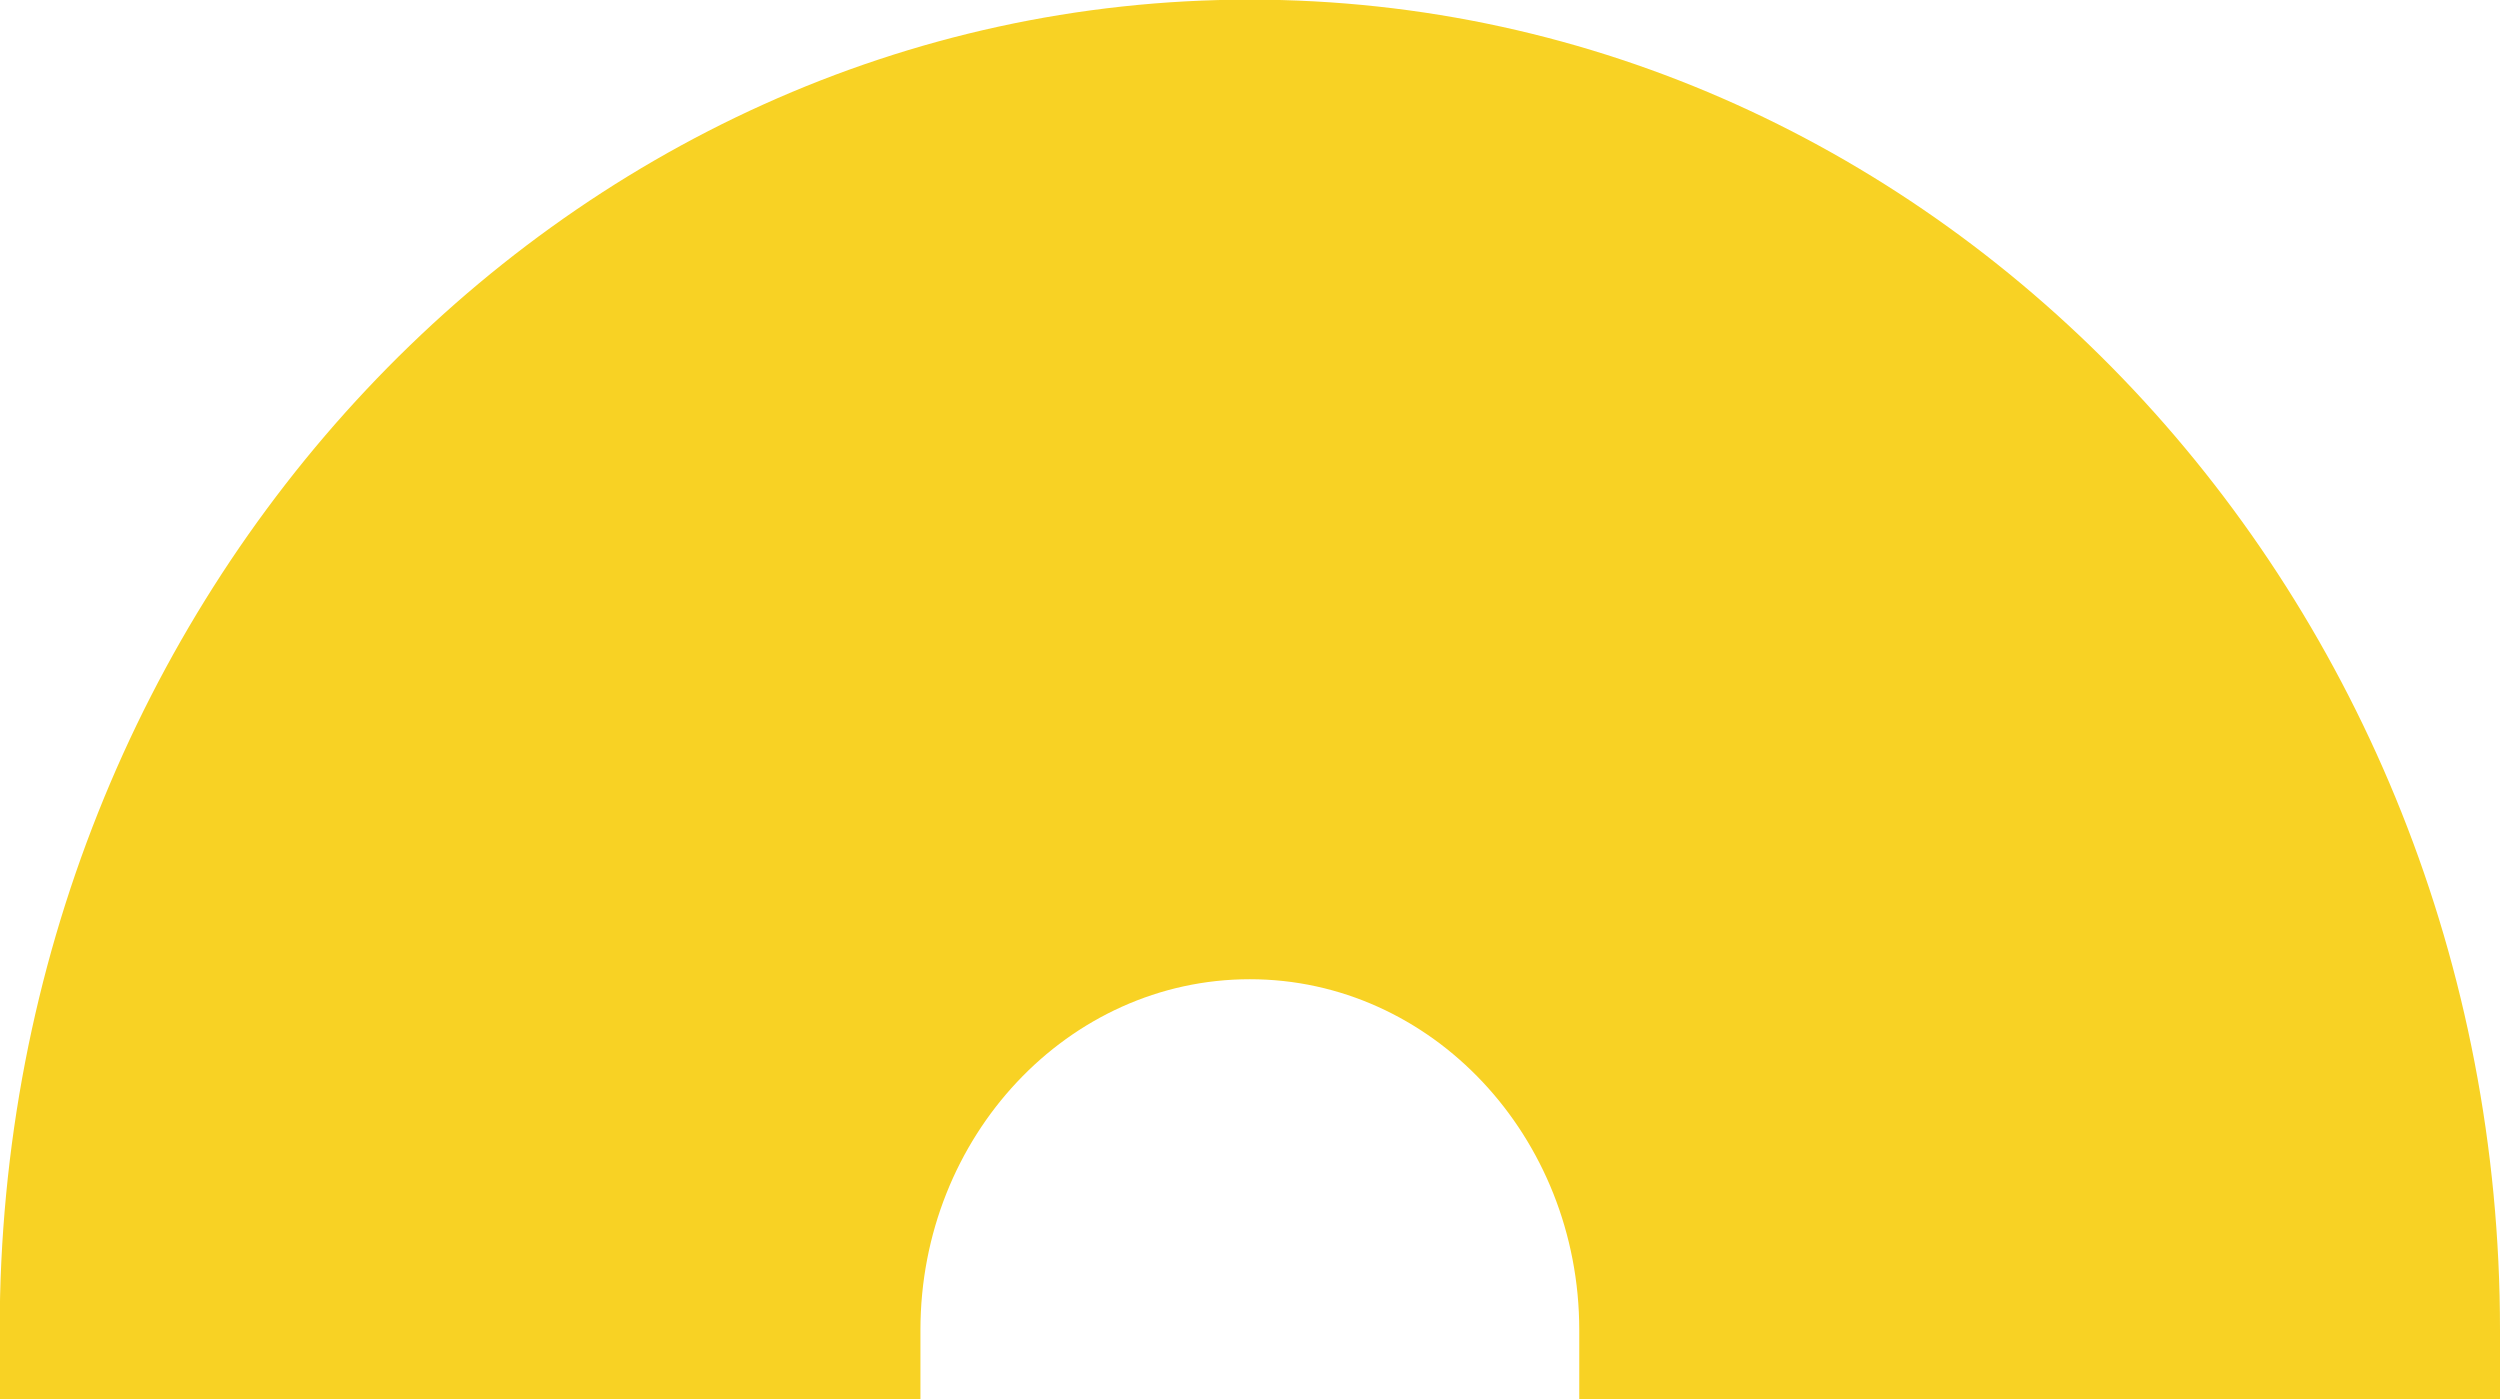 <svg xmlns="http://www.w3.org/2000/svg" width="80.75" height="45.189" viewBox="0 0 80.75 45.189">
  <defs>
    <style>
      .cls-1 {
        fill: #f8d224;
        fill-rule: evenodd;
      }
    </style>
  </defs>
  <path id="pagetop" class="cls-1" d="M1320,1038.97h-29.74v-2.23c0-6.25-4.77-11.33-10.64-11.33s-10.64,5.08-10.64,11.33v2.23h-29.74v-2.23c0-23.7,18.12-42.971,40.38-42.971S1320,1013.04,1320,1036.74v2.23Z" transform="translate(-1239.25 -993.781)"/>
</svg>
